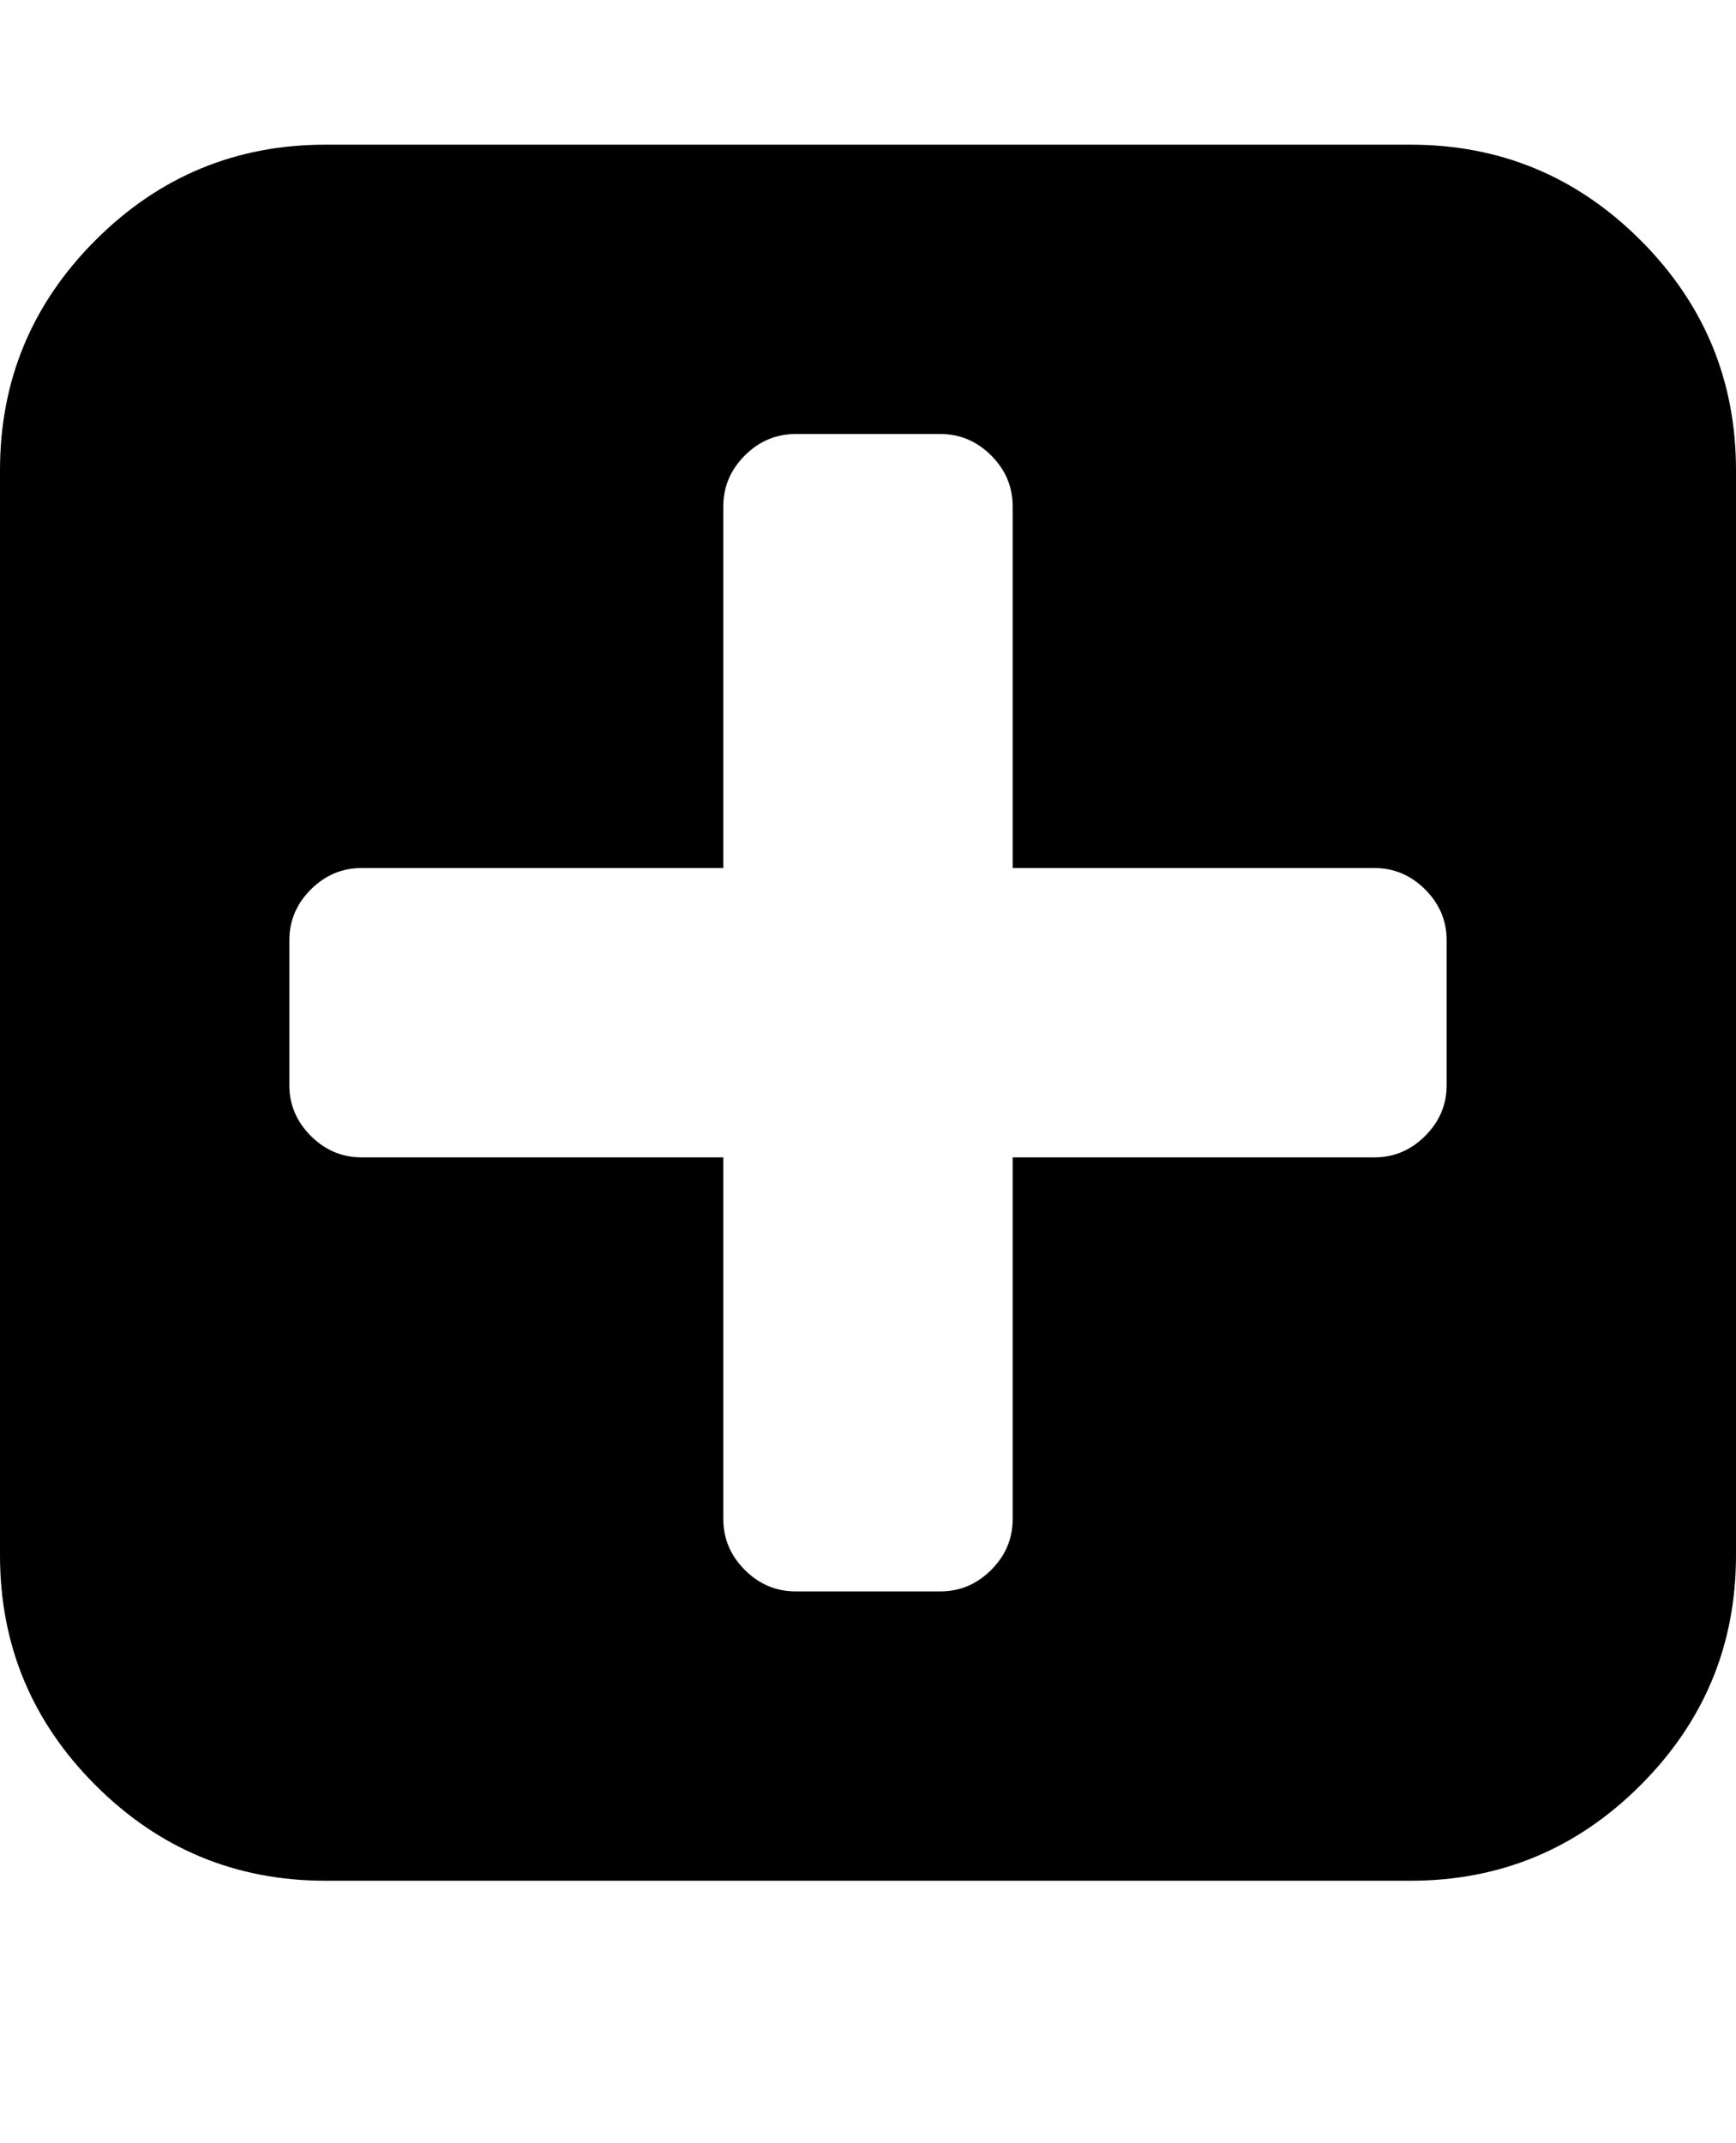 <svg version="1.1" xmlns="http://www.w3.org/2000/svg" xmlns:xlink="http://www.w3.org/1999/xlink" id="plus-square" viewBox="0 0 1536 1896.083"><path d="M1280 960V832q0-26-19-45t-45-19H896V448q0-26-19-45t-45-19H704q-26 0-45 19t-19 45v320H320q-26 0-45 19t-19 45v128q0 26 19 45t45 19h320v320q0 26 19 45t45 19h128q26 0 45-19t19-45v-320h320q26 0 45-19t19-45zm256-544v960q0 119-84.5 203.5T1248 1664H288q-119 0-203.5-84.5T0 1376V416q0-119 84.5-203.5T288 128h960q119 0 203.5 84.5T1536 416z"/></svg>